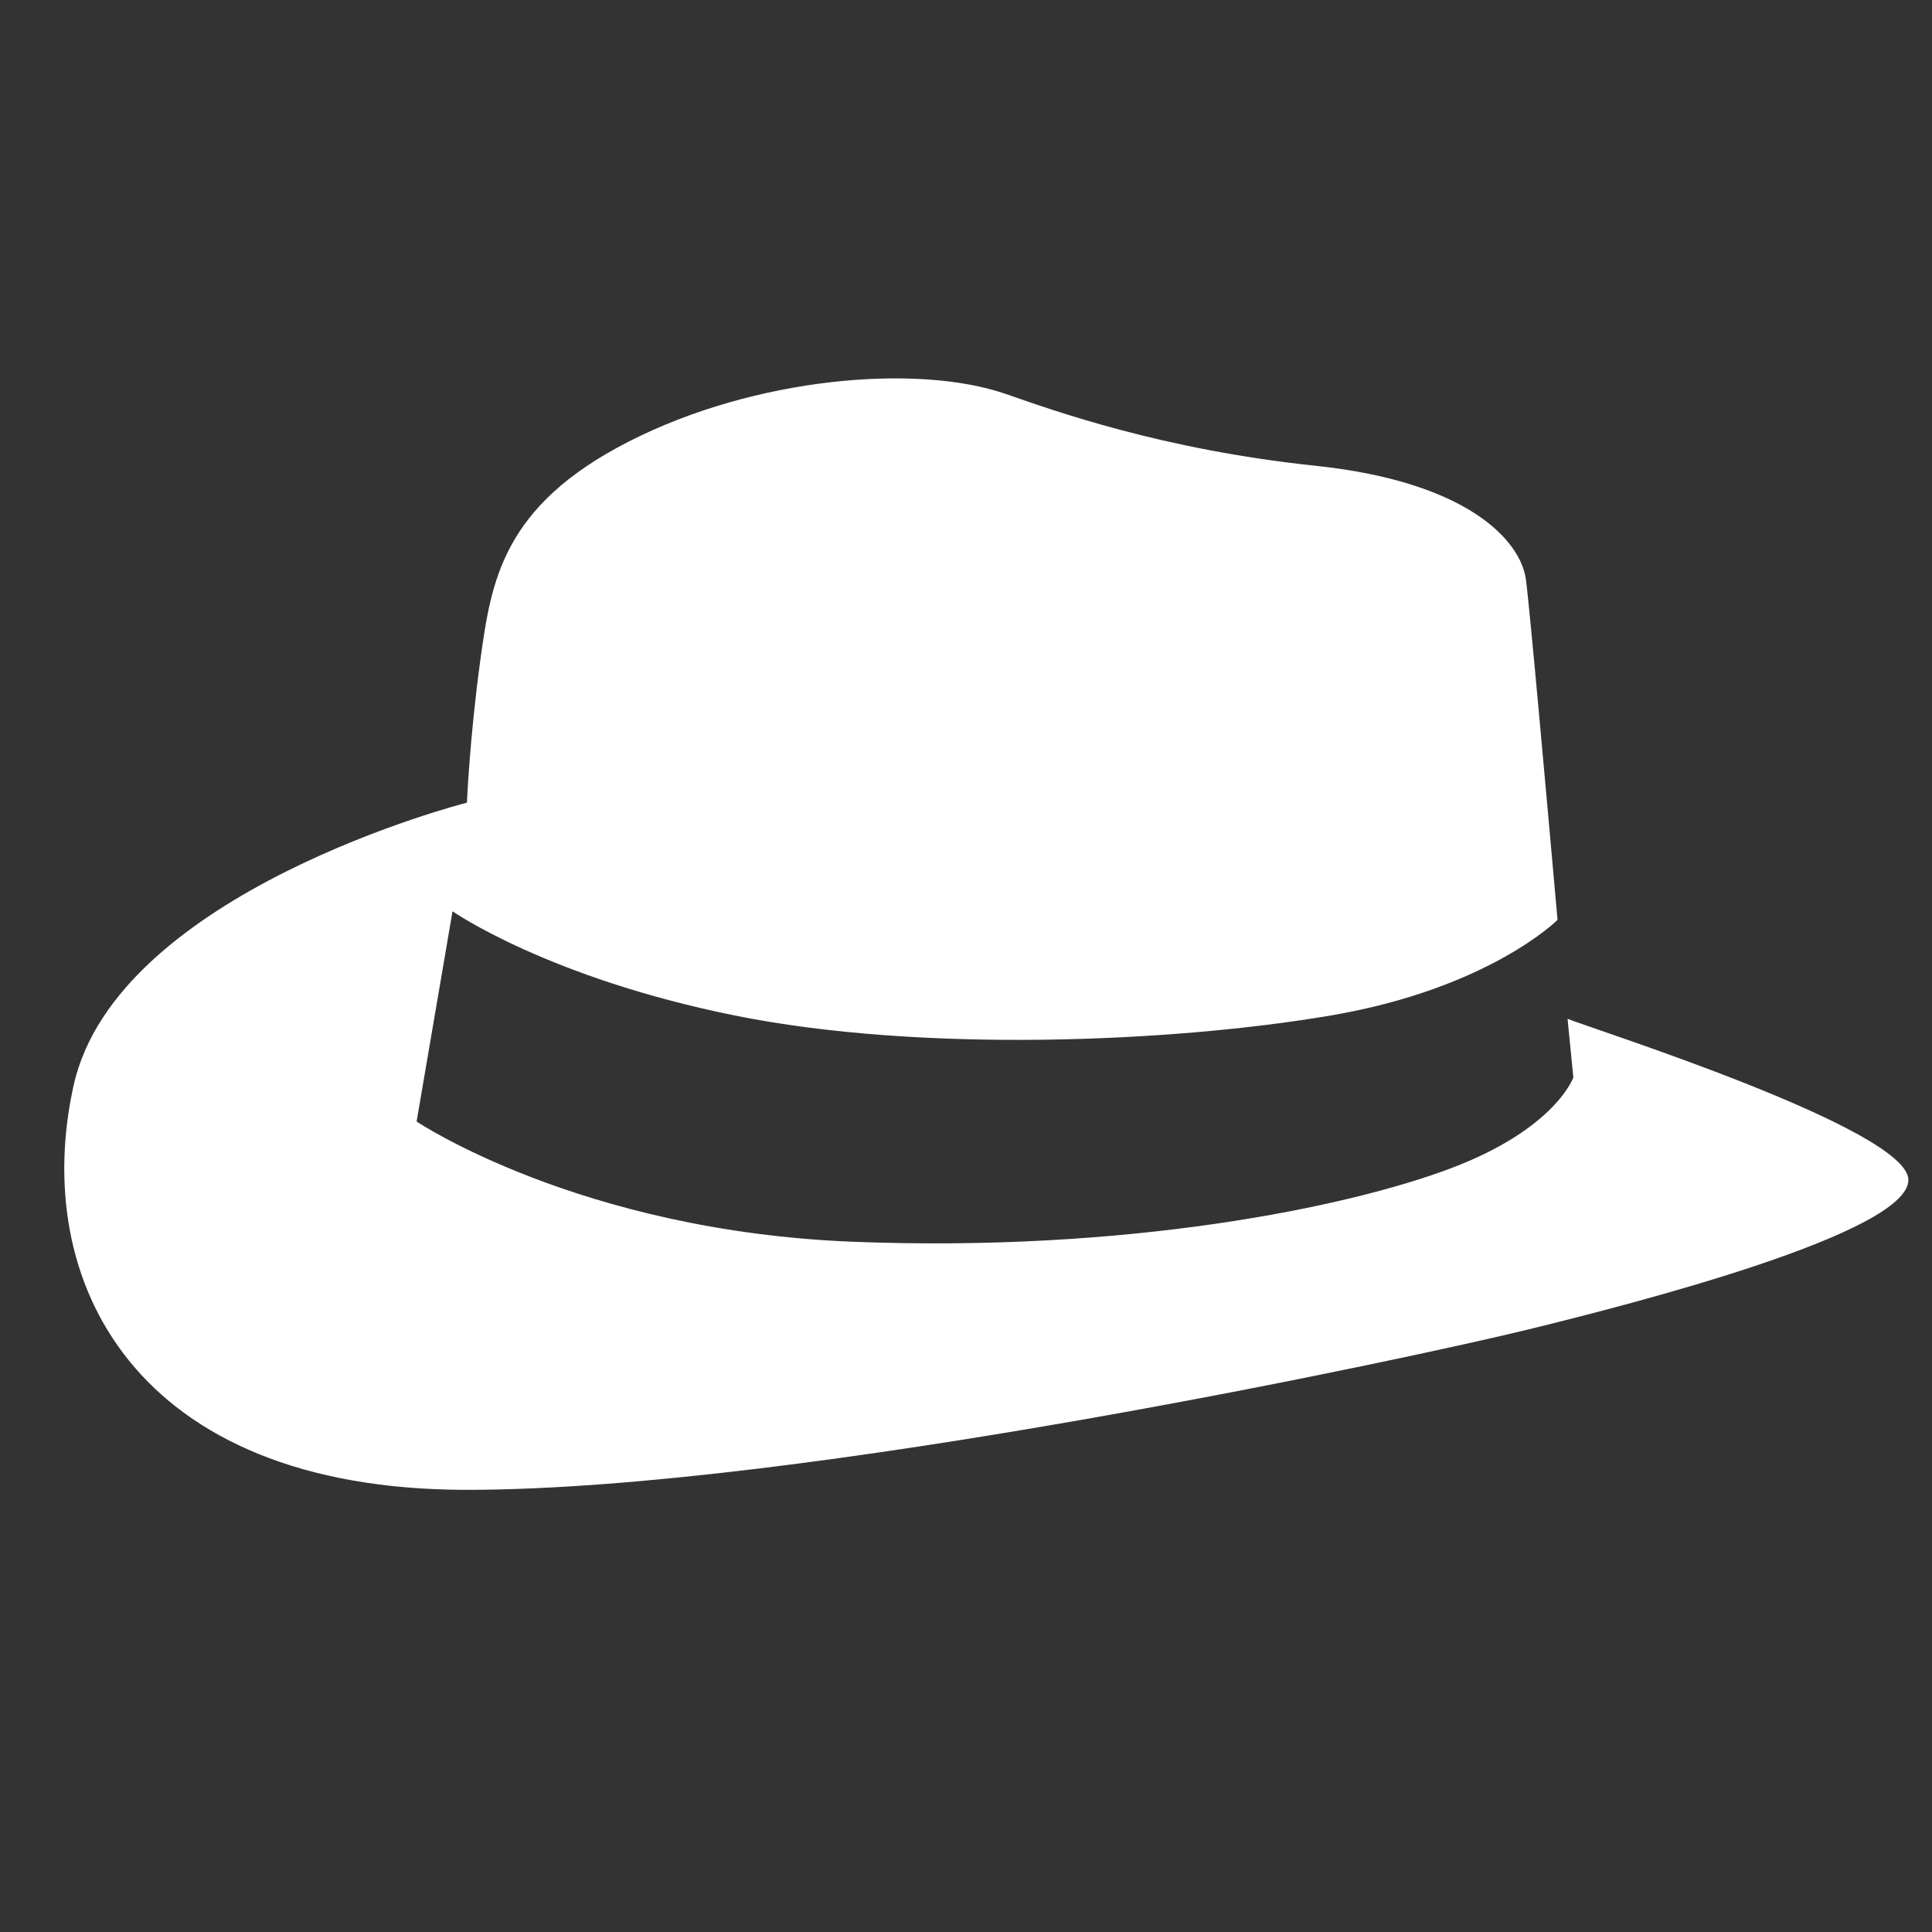 <?xml version="1.0" encoding="utf-8"?>
<!-- Generator: Adobe Illustrator 16.0.4, SVG Export Plug-In . SVG Version: 6.00 Build 0)  -->
<!DOCTYPE svg PUBLIC "-//W3C//DTD SVG 1.1//EN" "http://www.w3.org/Graphics/SVG/1.1/DTD/svg11.dtd">
<svg version="1.1" id="Capa_1" xmlns="http://www.w3.org/2000/svg" xmlns:xlink="http://www.w3.org/1999/xlink" x="0px" y="0px"
	 width="22px" height="22px" viewBox="0 0 22 22" enable-background="new 0 0 22 22" xml:space="preserve">
<rect x="0" y="0" width="22" height="22" fill="#333333" stroke="none"/>
<path fill="#FFFFFF" d="M17.85,11.601l0.066,0.668c0,0-0.203,0.584-1.391,1.033c-1.186,0.449-3.701,0.961-6.811,0.838
	c-3.109-0.121-4.97-1.369-4.97-1.369l0.409-2.394c0,0,1.084,0.756,3.211,1.186c2.127,0.43,4.991,0.307,6.792,0
	c1.799-0.307,2.58-1.088,2.58-1.088v0.001c-0.123-1.383-0.32-3.591-0.361-3.883c-0.062-0.43-0.645-1.104-2.393-1.289
	c-1.75-0.184-2.973-0.625-3.529-0.818C10.451,4.139,8.6,4.292,7.158,5.029C5.716,5.765,5.593,6.625,5.47,7.514
	C5.348,8.404,5.317,9.14,5.317,9.14s-3.989,1.013-4.479,3.221c-0.491,2.209,0.675,4.604,4.479,4.604s10.81-1.514,12.068-1.822
	c1.258-0.307,4.346-1.104,4.346-1.707C21.73,12.854,18.1,11.707,17.85,11.601z"/>
</svg>
